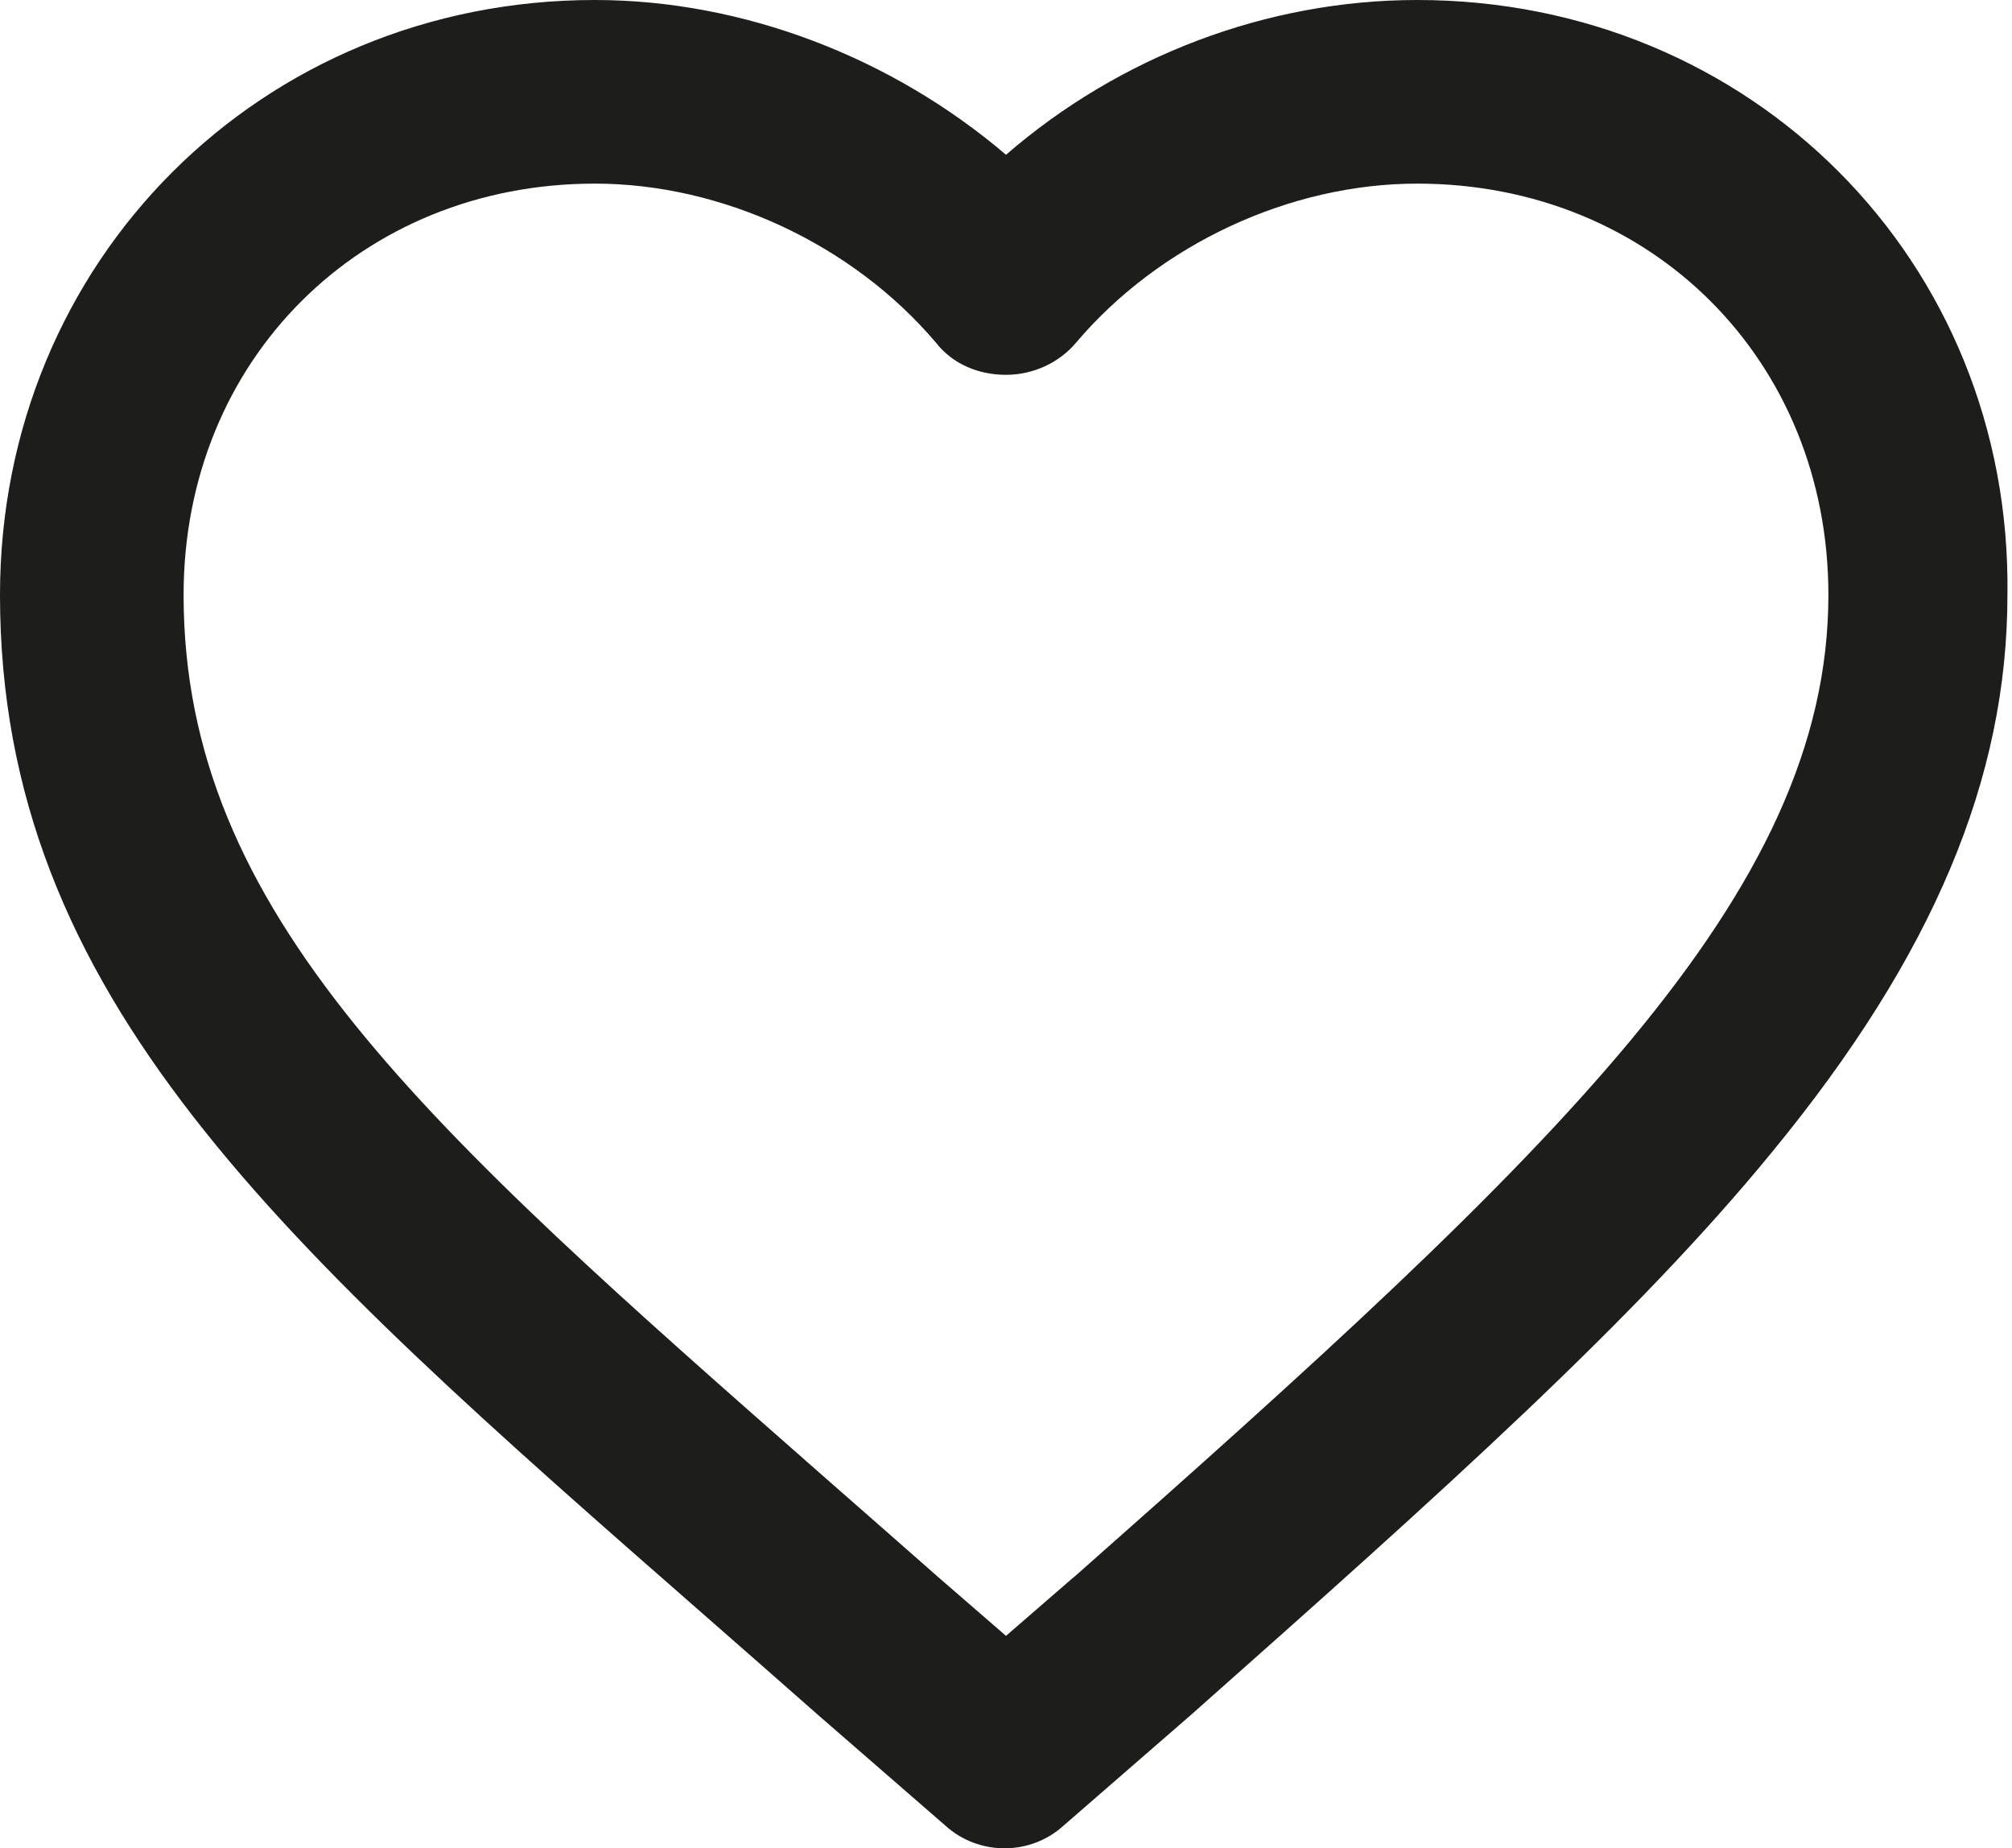 <?xml version="1.0" encoding="UTF-8"?>
<svg id="Layer_2" xmlns="http://www.w3.org/2000/svg" viewBox="0 0 13.26 12.18">
  <defs>
    <style>
      .cls-1 {
        fill: #1d1d1b;
      }
    </style>
  </defs>
  <g id="katman_1">
    <path class="cls-1" d="M9.34,0C8.35,0,7.38.37,6.63,1.02c-.75-.64-1.73-1.02-2.71-1.02C1.72,0,0,1.72,0,3.92c0,2.65,1.85,4.28,4.65,6.73.24.21.49.43.74.65,0,0,0,0,0,0l.84.73c.11.1.25.15.39.15s.28-.05.39-.15l.84-.73s0,0,0,0c1.67-1.48,2.93-2.61,3.83-3.71,1.06-1.29,1.55-2.46,1.55-3.67C13.26,1.72,11.54,0,9.34,0ZM7.08,10.39l-.45.39-.45-.39c-.25-.22-.5-.44-.74-.65C2.8,7.42,1.21,6.02,1.21,3.92c0-1.55,1.17-2.71,2.71-2.71.84,0,1.7.4,2.25,1.05.11.14.28.21.46.21s.35-.08.46-.21c.55-.65,1.41-1.05,2.25-1.05,1.55,0,2.71,1.17,2.71,2.71,0,1.98-1.8,3.67-4.98,6.48Z"/>
  </g>
</svg>